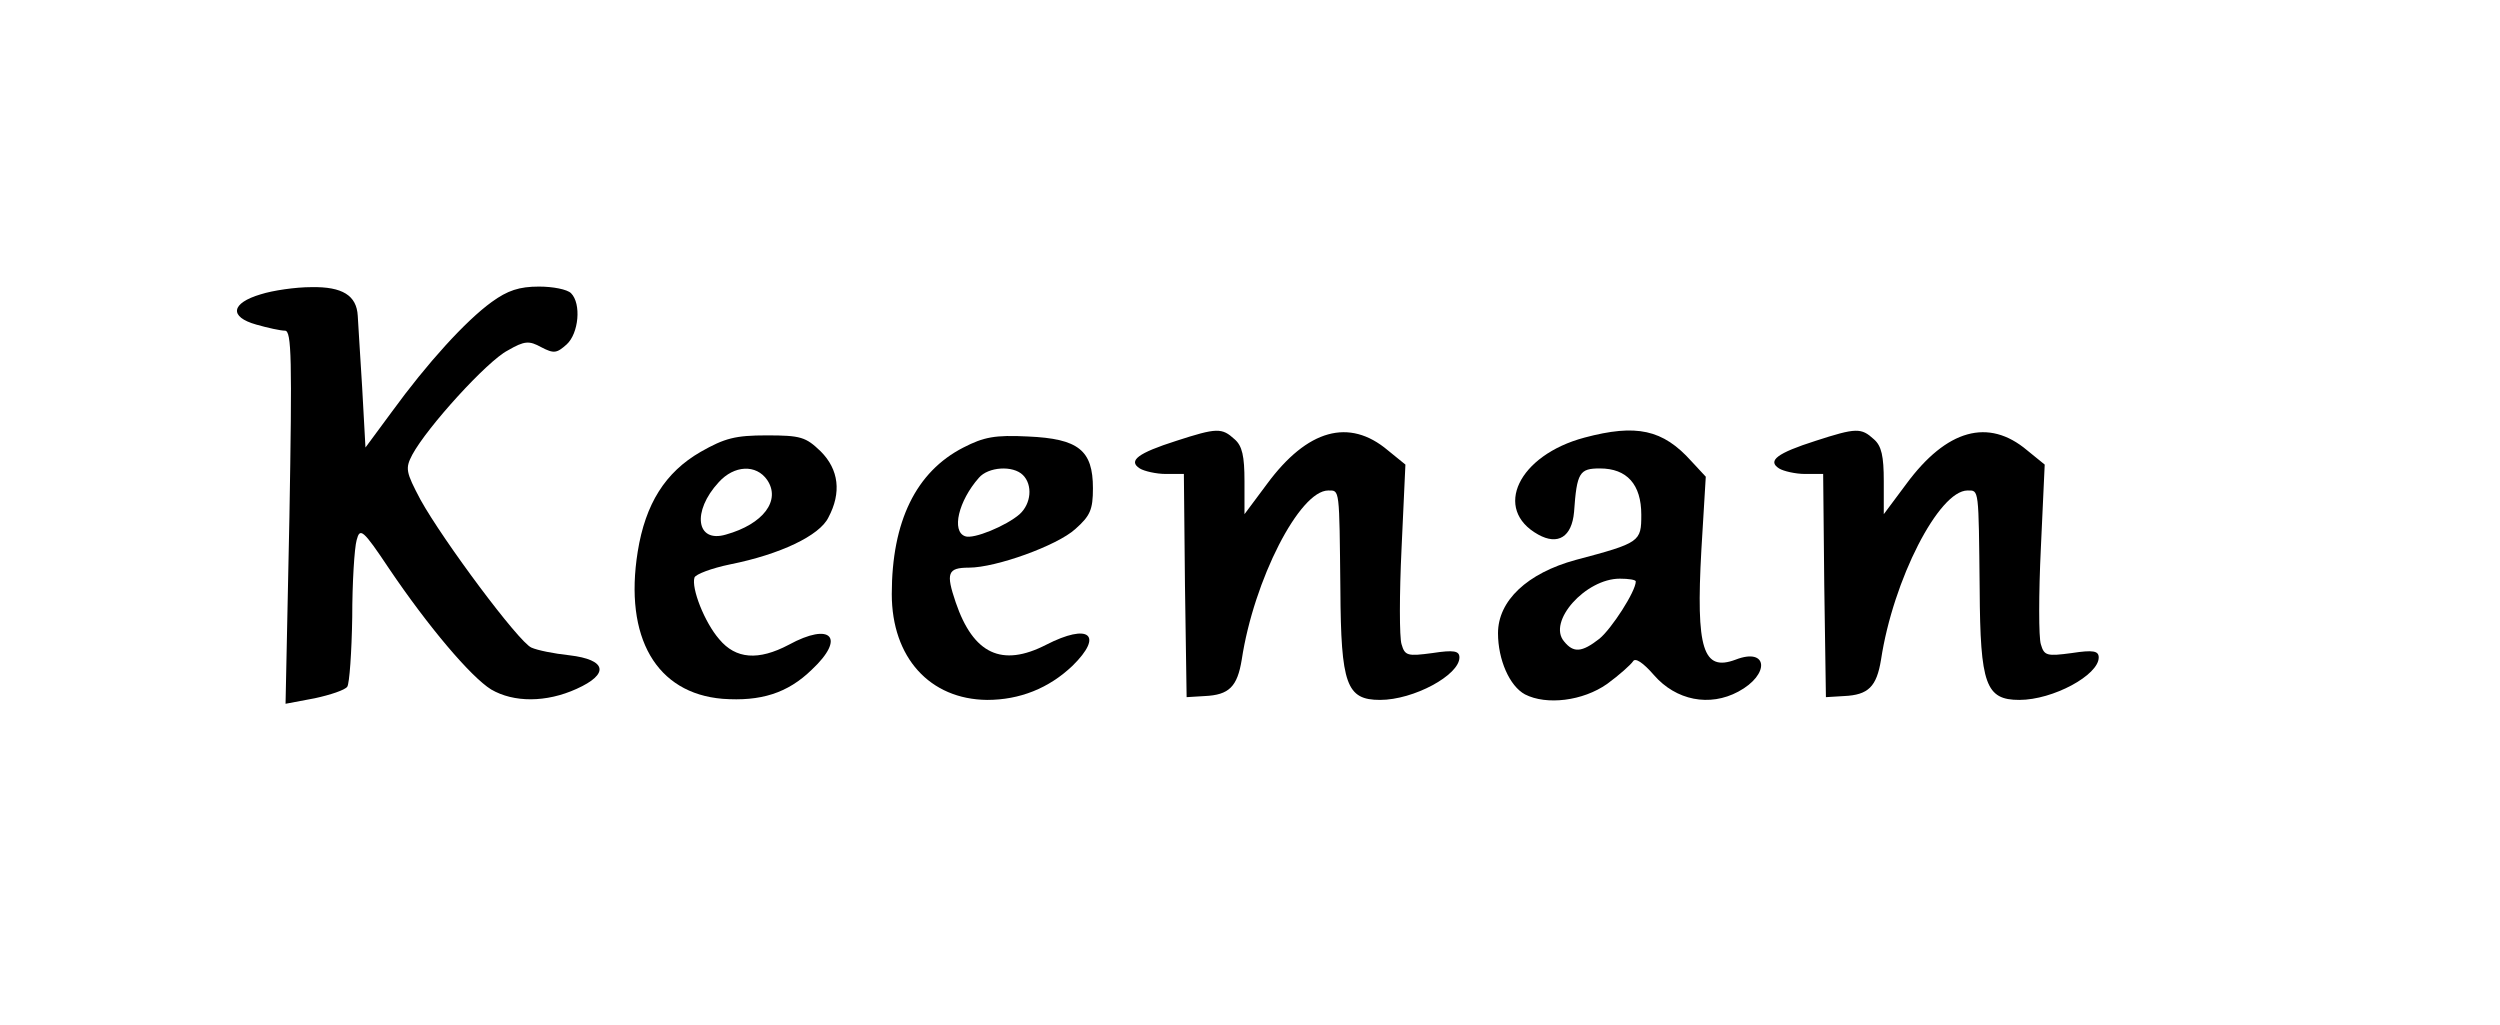 <?xml version="1.0" encoding="UTF-8" standalone="yes"?>
<svg version="1.0" xmlns="http://www.w3.org/2000/svg" width="339pt" height="139pt" viewBox="0 0 452 186" preserveAspectRatio="xMidYMid meet">
  <g transform="translate(0,186) scale(0.1,-0.1)" fill="#000000" stroke="none">
    <path d="M465 1326 c-54 -16 -58 -41 -8 -55 21 -6 44 -11 52 -11 12 0 13 -51
8 -339 l-7 -338 53 10 c28 6 55 15 59 21 4 6 8 63 9 126 0 63 4 126 8 140 6
23 11 20 59 -52 71 -105 148 -196 185 -219 41 -24 100 -24 155 1 60 27 55 53
-13 61 -28 3 -58 9 -69 14 -23 10 -160 194 -201 268 -27 51 -28 57 -15 82 27
50 136 170 173 189 31 18 39 18 61 6 23 -12 28 -11 46 5 22 20 27 74 8 93 -7
7 -33 12 -58 12 -36 0 -57 -7 -86 -28 -47 -34 -117 -111 -181 -199 l-48 -65
-6 109 c-4 59 -7 118 -8 130 -2 37 -28 53 -84 52 -29 0 -70 -6 -92 -13z"/>
    <path d="M2126 1060 c-69 -22 -88 -36 -66 -50 8 -5 30 -10 47 -10 l33 0 2
-202 3 -203 33 2 c44 2 59 17 67 66 22 145 105 307 157 307 21 0 20 6 22 -180
1 -172 11 -200 72 -200 61 0 144 45 144 77 0 12 -10 14 -49 8 -45 -6 -50 -5
-56 16 -4 12 -4 91 0 174 l7 152 -32 26 c-70 59 -146 38 -219 -61 l-41 -55 0
60 c0 45 -4 64 -18 76 -23 21 -32 21 -106 -3z"/>
    <path d="M2867 1066 c-120 -32 -167 -130 -84 -176 36 -20 61 -4 65 41 5 72 10
79 47 79 49 0 75 -29 75 -84 0 -49 -2 -51 -119 -82 -88 -24 -141 -74 -141
-133 0 -48 21 -96 49 -111 39 -20 105 -12 149 19 22 16 43 35 47 41 4 7 18 -2
38 -25 40 -46 101 -58 153 -30 58 31 54 81 -5 58 -59 -22 -72 19 -62 199 l8
133 -26 28 c-52 58 -100 68 -194 43z m93 -261 c0 -18 -44 -86 -66 -104 -32
-25 -47 -26 -64 -5 -31 36 39 114 101 114 16 0 29 -2 29 -5z"/>
    <path d="M3286 1060 c-69 -22 -88 -36 -66 -50 8 -5 30 -10 47 -10 l33 0 2
-202 3 -203 33 2 c44 2 59 17 67 66 22 145 105 307 157 307 21 0 20 6 22 -180
1 -172 11 -200 72 -200 61 0 144 45 144 77 0 12 -10 14 -49 8 -45 -6 -50 -5
-56 16 -4 12 -4 91 0 174 l7 152 -32 26 c-70 59 -146 38 -219 -61 l-41 -55 0
60 c0 45 -4 64 -18 76 -23 21 -32 21 -106 -3z"/>
    <path d="M1263 1040 c-64 -37 -100 -94 -114 -181 -25 -156 34 -257 154 -267
69 -5 118 10 162 53 62 58 35 87 -42 45 -55 -29 -96 -26 -126 10 -27 31 -51
93 -45 112 2 6 31 17 65 24 90 18 162 52 178 85 24 45 19 87 -14 120 -27 26
-36 29 -98 29 -57 0 -76 -5 -120 -30z m121 -51 c25 -37 -7 -80 -75 -99 -54
-16 -62 42 -13 95 28 31 68 33 88 4z"/>
    <path d="M1740 1048 c-86 -44 -130 -134 -130 -266 0 -115 69 -191 173 -192 59
0 112 21 155 62 57 56 30 78 -48 38 -80 -41 -132 -17 -164 77 -18 53 -15 63
24 63 49 0 160 40 193 70 27 24 32 35 32 74 0 69 -26 90 -118 94 -60 3 -80 -1
-117 -20z m108 -50 c18 -18 15 -52 -6 -71 -24 -21 -84 -46 -99 -40 -25 9 -12
64 25 106 17 20 62 23 80 5z"/>
  </g>
</svg>
